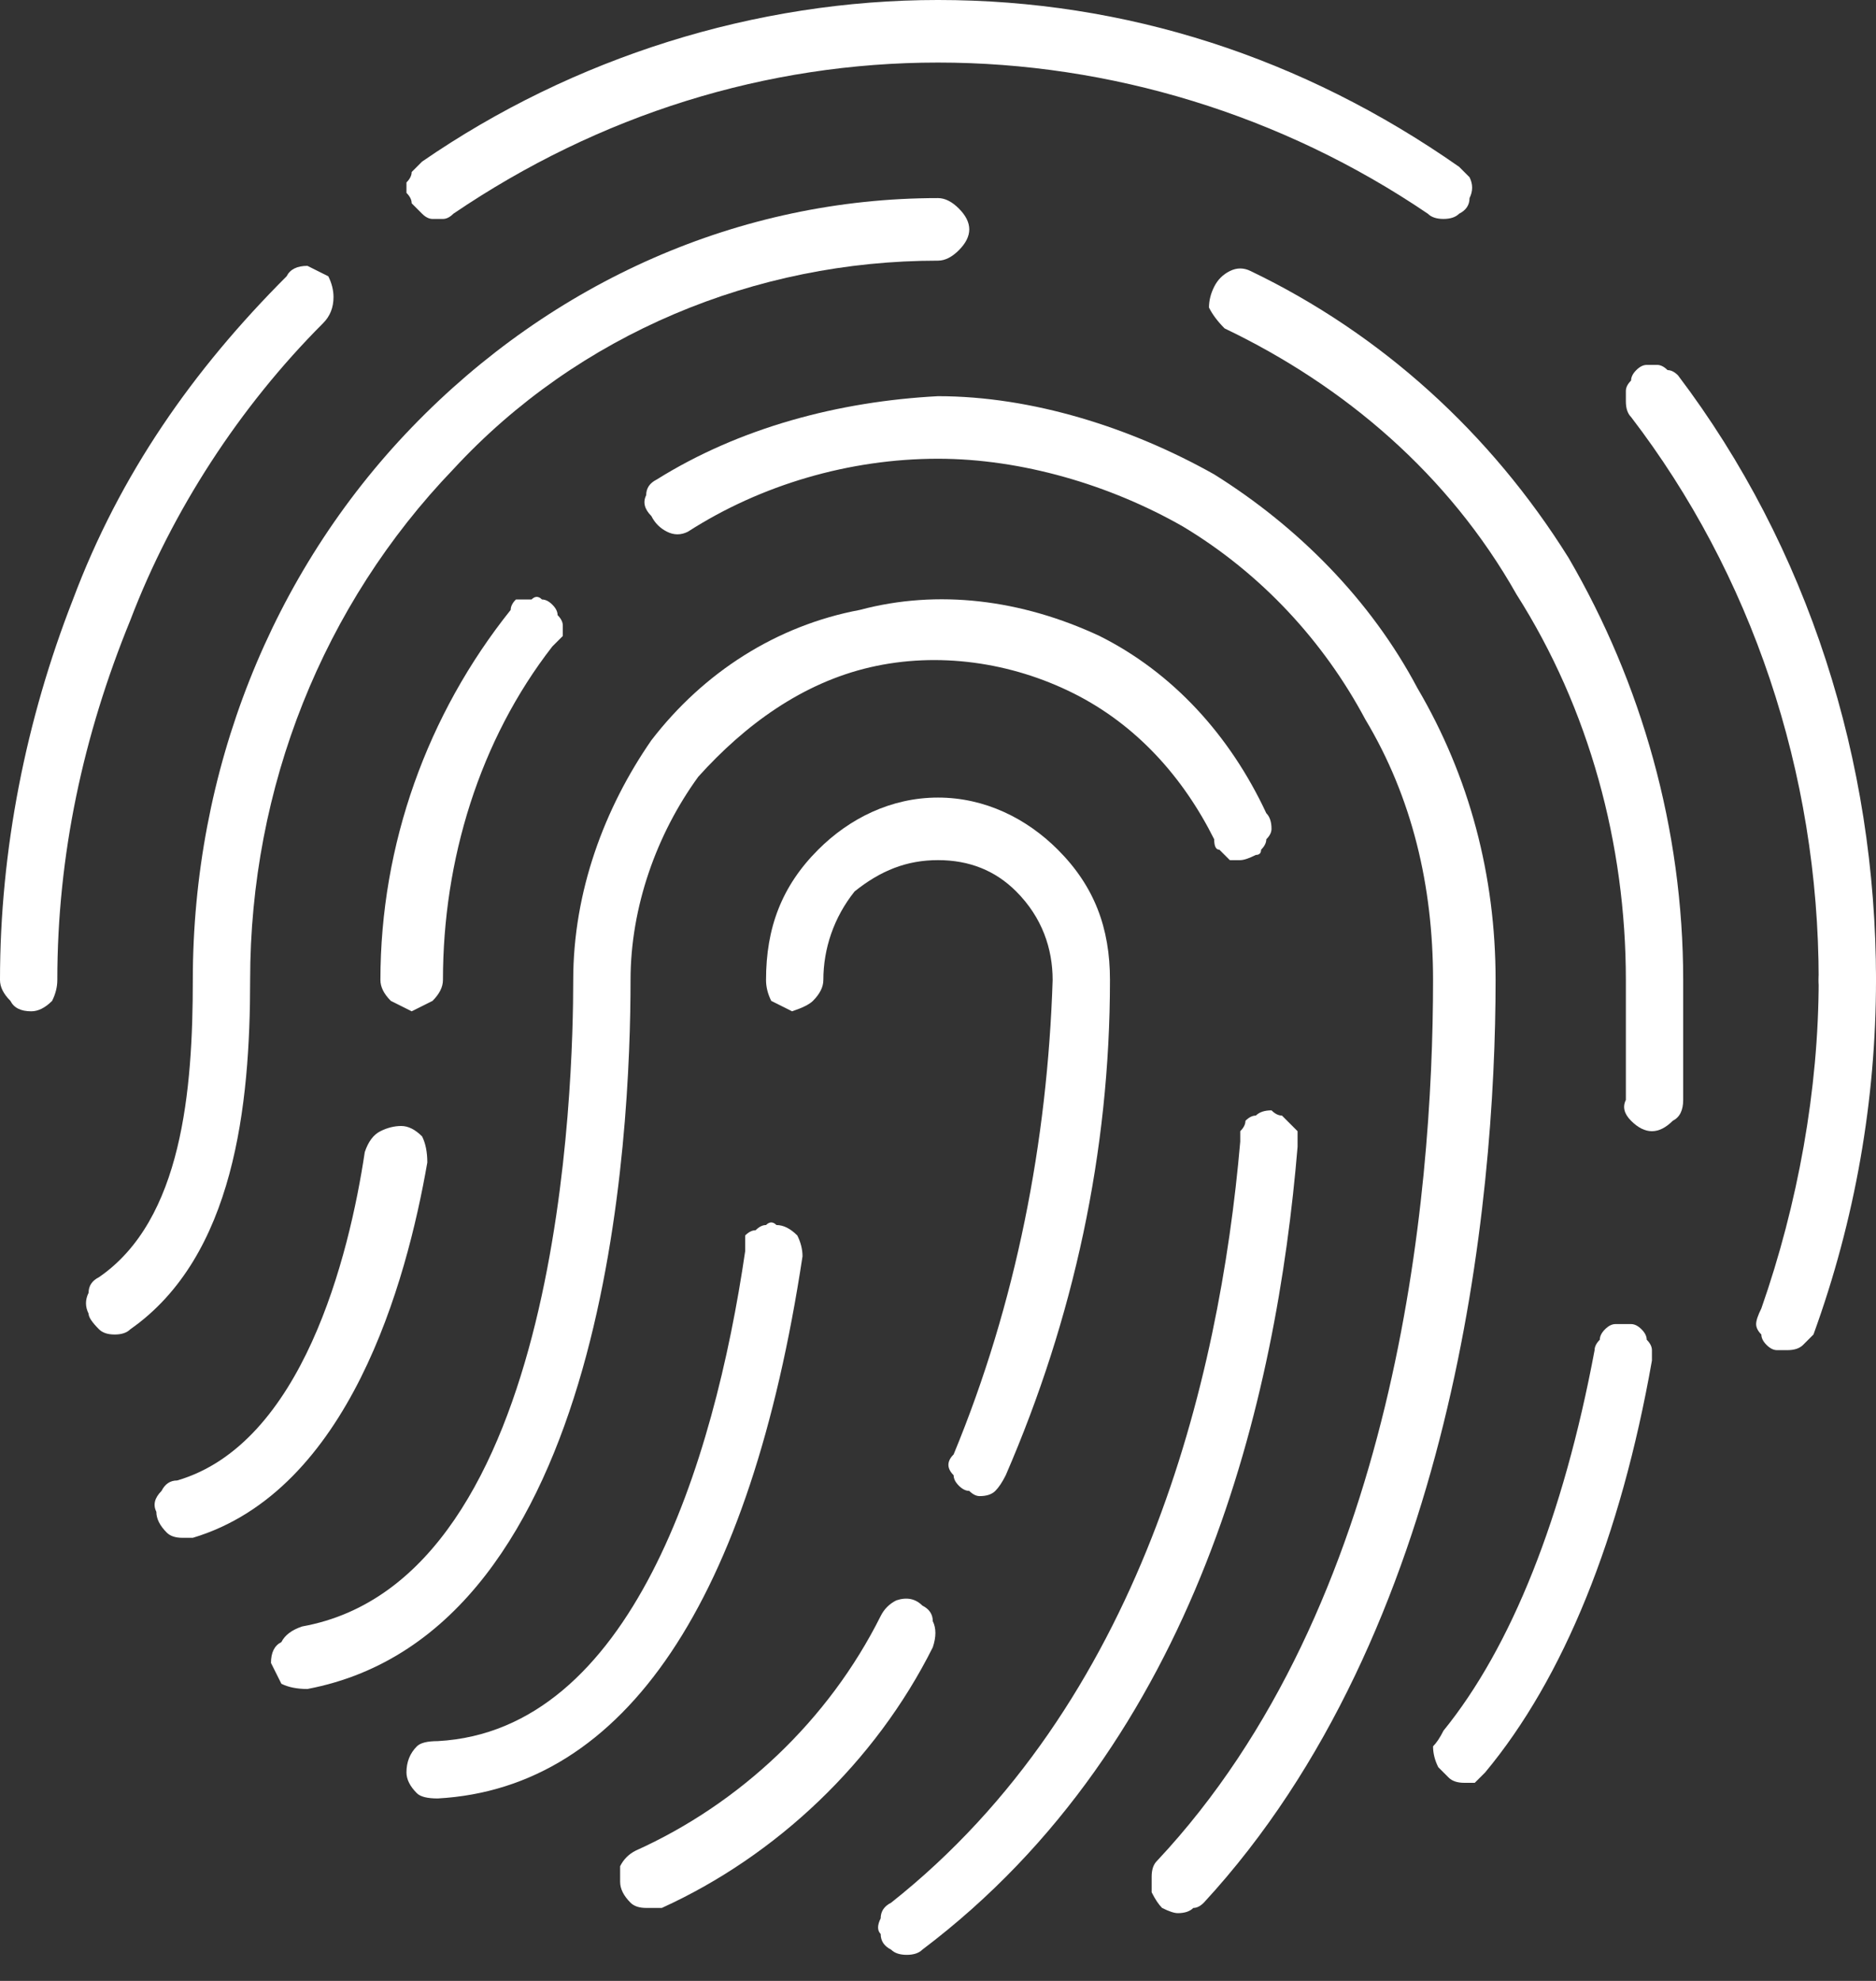 <svg version="1.2" xmlns="http://www.w3.org/2000/svg" viewBox="0 0 36 38" width="36" height="38"><rect x="0" y="0" width="36" height="38" fill="#333333" stroke="none"/><style>.a{fill:#fff}</style><path class="a" d="m35.4 19.4q-0.2-0.1-0.4-0.2-0.1-0.2-0.1-0.4c0-4-1.3-7.8-3.6-10.8q-0.1-0.1-0.1-0.3 0-0.1 0-0.2 0-0.1 0.1-0.2 0-0.1 0.1-0.2 0.1-0.1 0.2-0.1 0.1 0 0.2 0 0.1 0 0.2 0.1 0.1 0 0.2 0.1c2.5 3.3 3.8 7.4 3.8 11.6q0 0.2-0.2 0.4-0.1 0.1-0.4 0.2zm-7.7-15.2q-0.2 0-0.3-0.1c-2.8-1.9-6.1-2.9-9.4-2.9-3.3 0-6.5 1-9.3 2.9q-0.1 0.1-0.2 0.1-0.1 0-0.2 0-0.1 0-0.2-0.1-0.1-0.1-0.2-0.2 0-0.1-0.1-0.2 0-0.1 0-0.2 0.1-0.1 0.1-0.2 0.1-0.1 0.2-0.2c2.9-2 6.4-3.1 9.9-3.1 3.6 0 7 1.1 10 3.2q0.1 0.1 0.2 0.2 0.1 0.2 0 0.4 0 0.2-0.2 0.3-0.1 0.1-0.3 0.1zm-27.1 15.2q-0.3 0-0.4-0.2-0.2-0.2-0.2-0.4c0-2.5 0.5-5 1.4-7.3 0.9-2.4 2.3-4.4 4.1-6.2q0.1-0.2 0.4-0.2 0.2 0.1 0.4 0.2 0.1 0.2 0.1 0.4 0 0.3-0.2 0.5c-1.6 1.6-2.9 3.6-3.7 5.7-0.9 2.2-1.4 4.5-1.4 6.9q0 0.2-0.1 0.4-0.2 0.2-0.4 0.2zm27.5 14.8q-0.2 0-0.3-0.1-0.1-0.1-0.2-0.2-0.1-0.2-0.1-0.4 0.1-0.1 0.2-0.3c1.3-1.6 2.3-4.1 2.9-7.3q0-0.1 0.1-0.2 0-0.1 0.1-0.2 0.1-0.1 0.2-0.1 0.1 0 0.3 0 0.1 0 0.2 0.1 0.1 0.1 0.1 0.2 0.1 0.1 0.1 0.2 0 0.1 0 0.2c-0.6 3.4-1.7 6.1-3.2 7.9q-0.1 0.1-0.2 0.2-0.1 0-0.2 0zm3.6-12.5q-0.2 0-0.4-0.2-0.2-0.2-0.1-0.4c0-1.1 0-1.9 0-2.3 0-2.6-0.7-5.2-2.1-7.4-1.3-2.3-3.3-4-5.6-5.1q-0.2-0.2-0.3-0.4 0-0.2 0.1-0.4 0.1-0.2 0.3-0.3 0.2-0.1 0.4 0c2.5 1.2 4.6 3.1 6.1 5.5 1.4 2.4 2.2 5.2 2.2 8.1 0 0.4 0 1.2 0 2.3q0 0.3-0.2 0.4-0.2 0.2-0.4 0.2z"/><path class="a" d="m2.2 25.6q-0.2 0-0.3-0.1-0.2-0.2-0.2-0.3-0.1-0.2 0-0.4 0-0.2 0.2-0.3c1.6-1.1 1.8-3.6 1.8-5.7 0-4 1.5-7.8 4.2-10.6 2.7-2.8 6.3-4.4 10.1-4.4q0.2 0 0.4 0.2 0.2 0.2 0.2 0.4 0 0.2-0.2 0.4-0.2 0.2-0.4 0.2c-3.5 0-6.9 1.4-9.3 4-2.5 2.6-3.9 6.1-3.9 9.8 0 2.4-0.3 5.3-2.3 6.7q-0.1 0.1-0.3 0.1z"/><path class="a" d="m22.6 36.7q-0.1 0-0.3-0.1-0.1-0.1-0.2-0.3 0-0.1 0-0.3 0-0.2 0.1-0.3c4.6-4.9 5.3-12.7 5.3-16.9 0-1.8-0.4-3.5-1.3-5-0.8-1.5-2-2.8-3.5-3.7-1.4-0.8-3.1-1.3-4.7-1.3-1.7 0-3.4 0.5-4.8 1.4q-0.2 0.1-0.4 0-0.2-0.1-0.3-0.3-0.2-0.2-0.1-0.4 0-0.2 0.2-0.3c1.6-1 3.5-1.5 5.4-1.6 1.8 0 3.7 0.6 5.3 1.5 1.6 1 3 2.4 3.9 4.1 1 1.7 1.5 3.6 1.5 5.6 0 4.3-0.8 12.5-5.6 17.7q-0.1 0.1-0.2 0.1-0.1 0.1-0.3 0.1zm-14.7-17.3q-0.2-0.1-0.4-0.2-0.2-0.2-0.2-0.4c0-2.6 0.9-5.1 2.5-7.1q0-0.1 0.1-0.2 0.1 0 0.3 0 0.1-0.1 0.2 0 0.1 0 0.2 0.1 0.1 0.1 0.1 0.2 0.1 0.1 0.1 0.2 0 0.1 0 0.2-0.1 0.1-0.2 0.2c-1.4 1.8-2.1 4.1-2.1 6.4q0 0.2-0.2 0.4-0.2 0.1-0.4 0.2zm-4.4 10.1q-0.2 0-0.3-0.1-0.2-0.2-0.2-0.4-0.1-0.2 0.1-0.4 0.1-0.2 0.3-0.2c2.4-0.7 3.3-4.3 3.6-6.3q0.1-0.3 0.3-0.4 0.2-0.1 0.4-0.1 0.2 0 0.4 0.2 0.1 0.2 0.1 0.5c-0.4 2.3-1.5 6.3-4.5 7.2q-0.1 0-0.2 0z"/><path class="a" d="m17.4 37.5q-0.2 0-0.3-0.1-0.2-0.1-0.2-0.3-0.1-0.1 0-0.3 0-0.2 0.2-0.3c4.8-3.8 6.3-10 6.7-14.6q0-0.1 0-0.2 0.1-0.1 0.1-0.2 0.1-0.1 0.2-0.1 0.1-0.1 0.3-0.1 0.1 0.1 0.2 0.1 0.1 0.1 0.1 0.1 0.1 0.1 0.2 0.2 0 0.2 0 0.3c-0.4 4.8-1.9 11.4-7.2 15.4q-0.1 0.1-0.3 0.1zm-11.5-5.1q-0.3 0-0.5-0.1-0.1-0.2-0.2-0.4 0-0.3 0.2-0.4 0.1-0.2 0.4-0.3c5-0.9 5.2-10.5 5.2-12.4 0-1.7 0.6-3.3 1.5-4.6 1-1.3 2.4-2.2 4-2.5 1.5-0.4 3.1-0.2 4.6 0.5 1.4 0.7 2.5 1.9 3.2 3.4q0.1 0.1 0.1 0.3 0 0.1-0.1 0.2 0 0.1-0.1 0.2 0 0.1-0.1 0.1-0.2 0.1-0.3 0.1-0.1 0-0.2 0-0.1-0.1-0.2-0.2-0.1 0-0.1-0.2c-0.6-1.2-1.5-2.2-2.7-2.8-1.2-0.6-2.6-0.8-3.9-0.5-1.3 0.3-2.4 1.1-3.3 2.1-0.8 1.1-1.3 2.5-1.3 3.9 0 2.9-0.4 12.5-6.2 13.6q0 0 0 0zm6.5 4.2q-0.2 0-0.3-0.1-0.2-0.2-0.2-0.4 0-0.2 0-0.3 0.1-0.2 0.3-0.3c2-0.9 3.7-2.5 4.7-4.5q0.1-0.2 0.3-0.3 0.3-0.1 0.5 0.1 0.2 0.1 0.2 0.3 0.1 0.2 0 0.5c-1.1 2.2-3 4-5.2 5q-0.1 0-0.3 0z"/><path class="a" d="m18.8 28.7q-0.1 0-0.2-0.1-0.1 0-0.2-0.1-0.1-0.1-0.1-0.2-0.1-0.1-0.1-0.2 0-0.1 0.1-0.2c1.2-2.9 1.8-6 1.9-9.1 0-0.6-0.2-1.2-0.7-1.7-0.4-0.4-0.9-0.6-1.5-0.6-0.6 0-1.1 0.2-1.6 0.6-0.4 0.5-0.6 1.1-0.6 1.7q0 0.2-0.2 0.4-0.1 0.1-0.4 0.2-0.2-0.1-0.4-0.2-0.1-0.2-0.1-0.4c0-1 0.3-1.8 1-2.5 0.6-0.6 1.4-1 2.3-1 0.9 0 1.7 0.4 2.3 1 0.7 0.7 1 1.5 1 2.5 0 3.3-0.7 6.5-2 9.5q-0.1 0.2-0.2 0.3-0.1 0.1-0.3 0.1zm-10.4 5.8q-0.3 0-0.4-0.1-0.2-0.2-0.2-0.4 0-0.3 0.2-0.5 0.1-0.1 0.4-0.1c3.7-0.2 5.3-5.3 5.9-9.4q0-0.2 0-0.3 0.1-0.1 0.2-0.1 0.1-0.1 0.2-0.1 0.1-0.1 0.2 0 0.2 0 0.4 0.2 0.1 0.2 0.1 0.4c-1 6.6-3.4 10.2-7 10.4zm25.9-8.6q-0.1 0-0.2 0-0.1 0-0.2-0.1-0.1-0.1-0.1-0.2-0.1-0.1-0.1-0.2 0-0.1 0.1-0.3c0.7-2 1.1-4.2 1.1-6.3q0-0.3 0.2-0.5 0.1-0.1 0.4-0.1 0.2 0 0.4 0.1 0.1 0.2 0.1 0.5c0 2.3-0.4 4.6-1.2 6.8q-0.1 0.1-0.2 0.2-0.1 0.1-0.3 0.1z"/></svg>